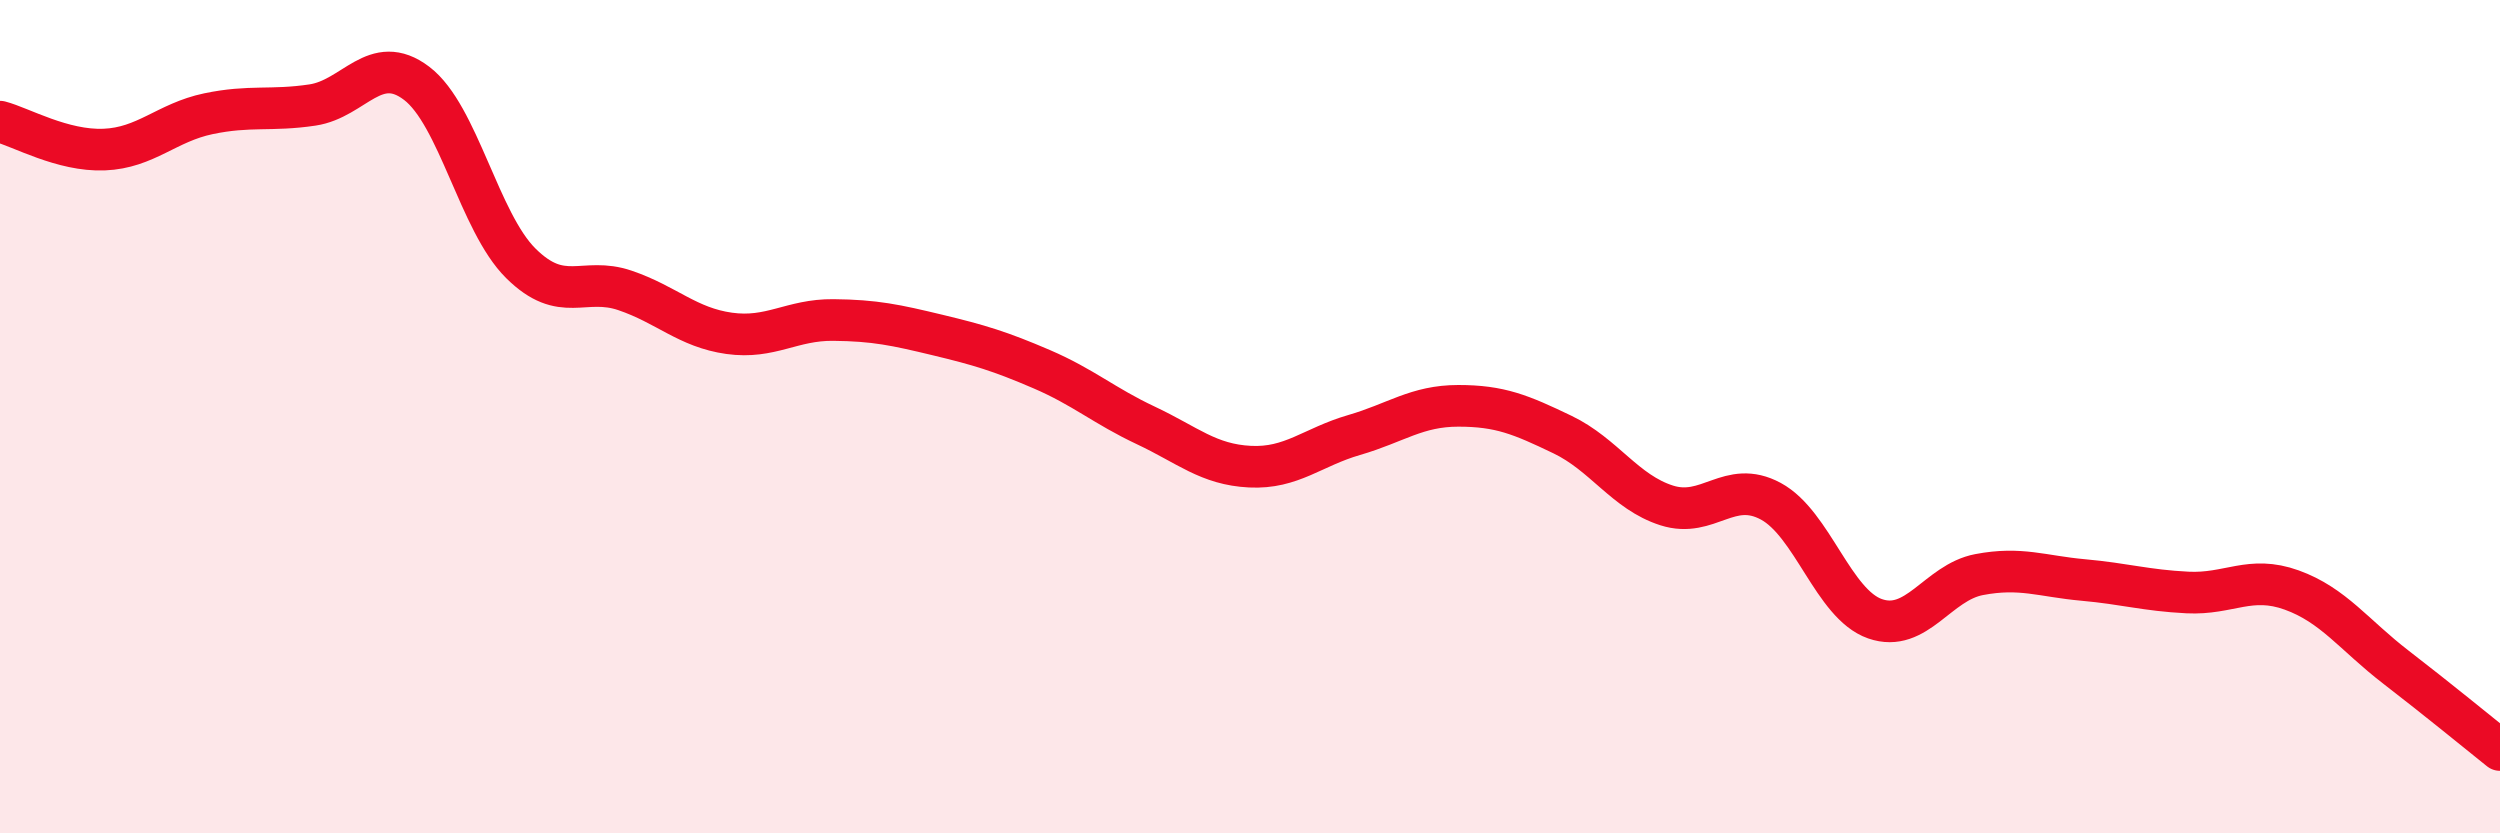 
    <svg width="60" height="20" viewBox="0 0 60 20" xmlns="http://www.w3.org/2000/svg">
      <path
        d="M 0,2.92 C 0.5,3.05 1.5,3.63 2.5,3.59 C 3.5,3.55 4,2.94 5,2.73 C 6,2.52 6.5,2.67 7.5,2.52 C 8.5,2.37 9,1.24 10,2 C 11,2.76 11.5,5.33 12.5,6.32 C 13.5,7.31 14,6.63 15,6.97 C 16,7.31 16.5,7.86 17.5,8 C 18.5,8.14 19,7.67 20,7.68 C 21,7.69 21.5,7.8 22.5,8.04 C 23.5,8.28 24,8.43 25,8.86 C 26,9.29 26.5,9.74 27.5,10.21 C 28.5,10.68 29,11.15 30,11.2 C 31,11.25 31.5,10.73 32.5,10.44 C 33.5,10.15 34,9.74 35,9.74 C 36,9.74 36.5,9.95 37.5,10.43 C 38.5,10.91 39,11.81 40,12.13 C 41,12.45 41.5,11.49 42.5,12.03 C 43.5,12.57 44,14.5 45,14.85 C 46,15.2 46.5,13.98 47.5,13.79 C 48.5,13.6 49,13.83 50,13.92 C 51,14.01 51.5,14.17 52.5,14.22 C 53.5,14.27 54,13.8 55,14.16 C 56,14.52 56.5,15.24 57.5,16.01 C 58.5,16.78 59.5,17.6 60,18L60 20L0 20Z"
        fill="#EB0A25"
        opacity="0.1"
        stroke-linecap="round"
        stroke-linejoin="round"
      />
      <path
        d="M 0,2.92 C 0.5,3.05 1.5,3.63 2.5,3.59 C 3.5,3.55 4,2.94 5,2.73 C 6,2.52 6.5,2.67 7.5,2.52 C 8.5,2.37 9,1.24 10,2 C 11,2.76 11.5,5.33 12.5,6.32 C 13.5,7.31 14,6.63 15,6.97 C 16,7.31 16.5,7.86 17.5,8 C 18.5,8.14 19,7.67 20,7.68 C 21,7.69 21.5,7.8 22.5,8.04 C 23.5,8.28 24,8.43 25,8.86 C 26,9.29 26.5,9.74 27.5,10.21 C 28.5,10.68 29,11.15 30,11.2 C 31,11.25 31.5,10.73 32.5,10.44 C 33.5,10.15 34,9.74 35,9.74 C 36,9.74 36.5,9.95 37.5,10.43 C 38.5,10.91 39,11.81 40,12.13 C 41,12.45 41.5,11.49 42.5,12.03 C 43.5,12.57 44,14.5 45,14.85 C 46,15.2 46.5,13.98 47.5,13.79 C 48.5,13.6 49,13.83 50,13.92 C 51,14.01 51.5,14.17 52.5,14.22 C 53.5,14.27 54,13.8 55,14.16 C 56,14.52 56.5,15.24 57.5,16.01 C 58.5,16.78 59.5,17.6 60,18"
        stroke="#EB0A25"
        stroke-width="1"
        fill="none"
        stroke-linecap="round"
        stroke-linejoin="round"
      />
    </svg>
  